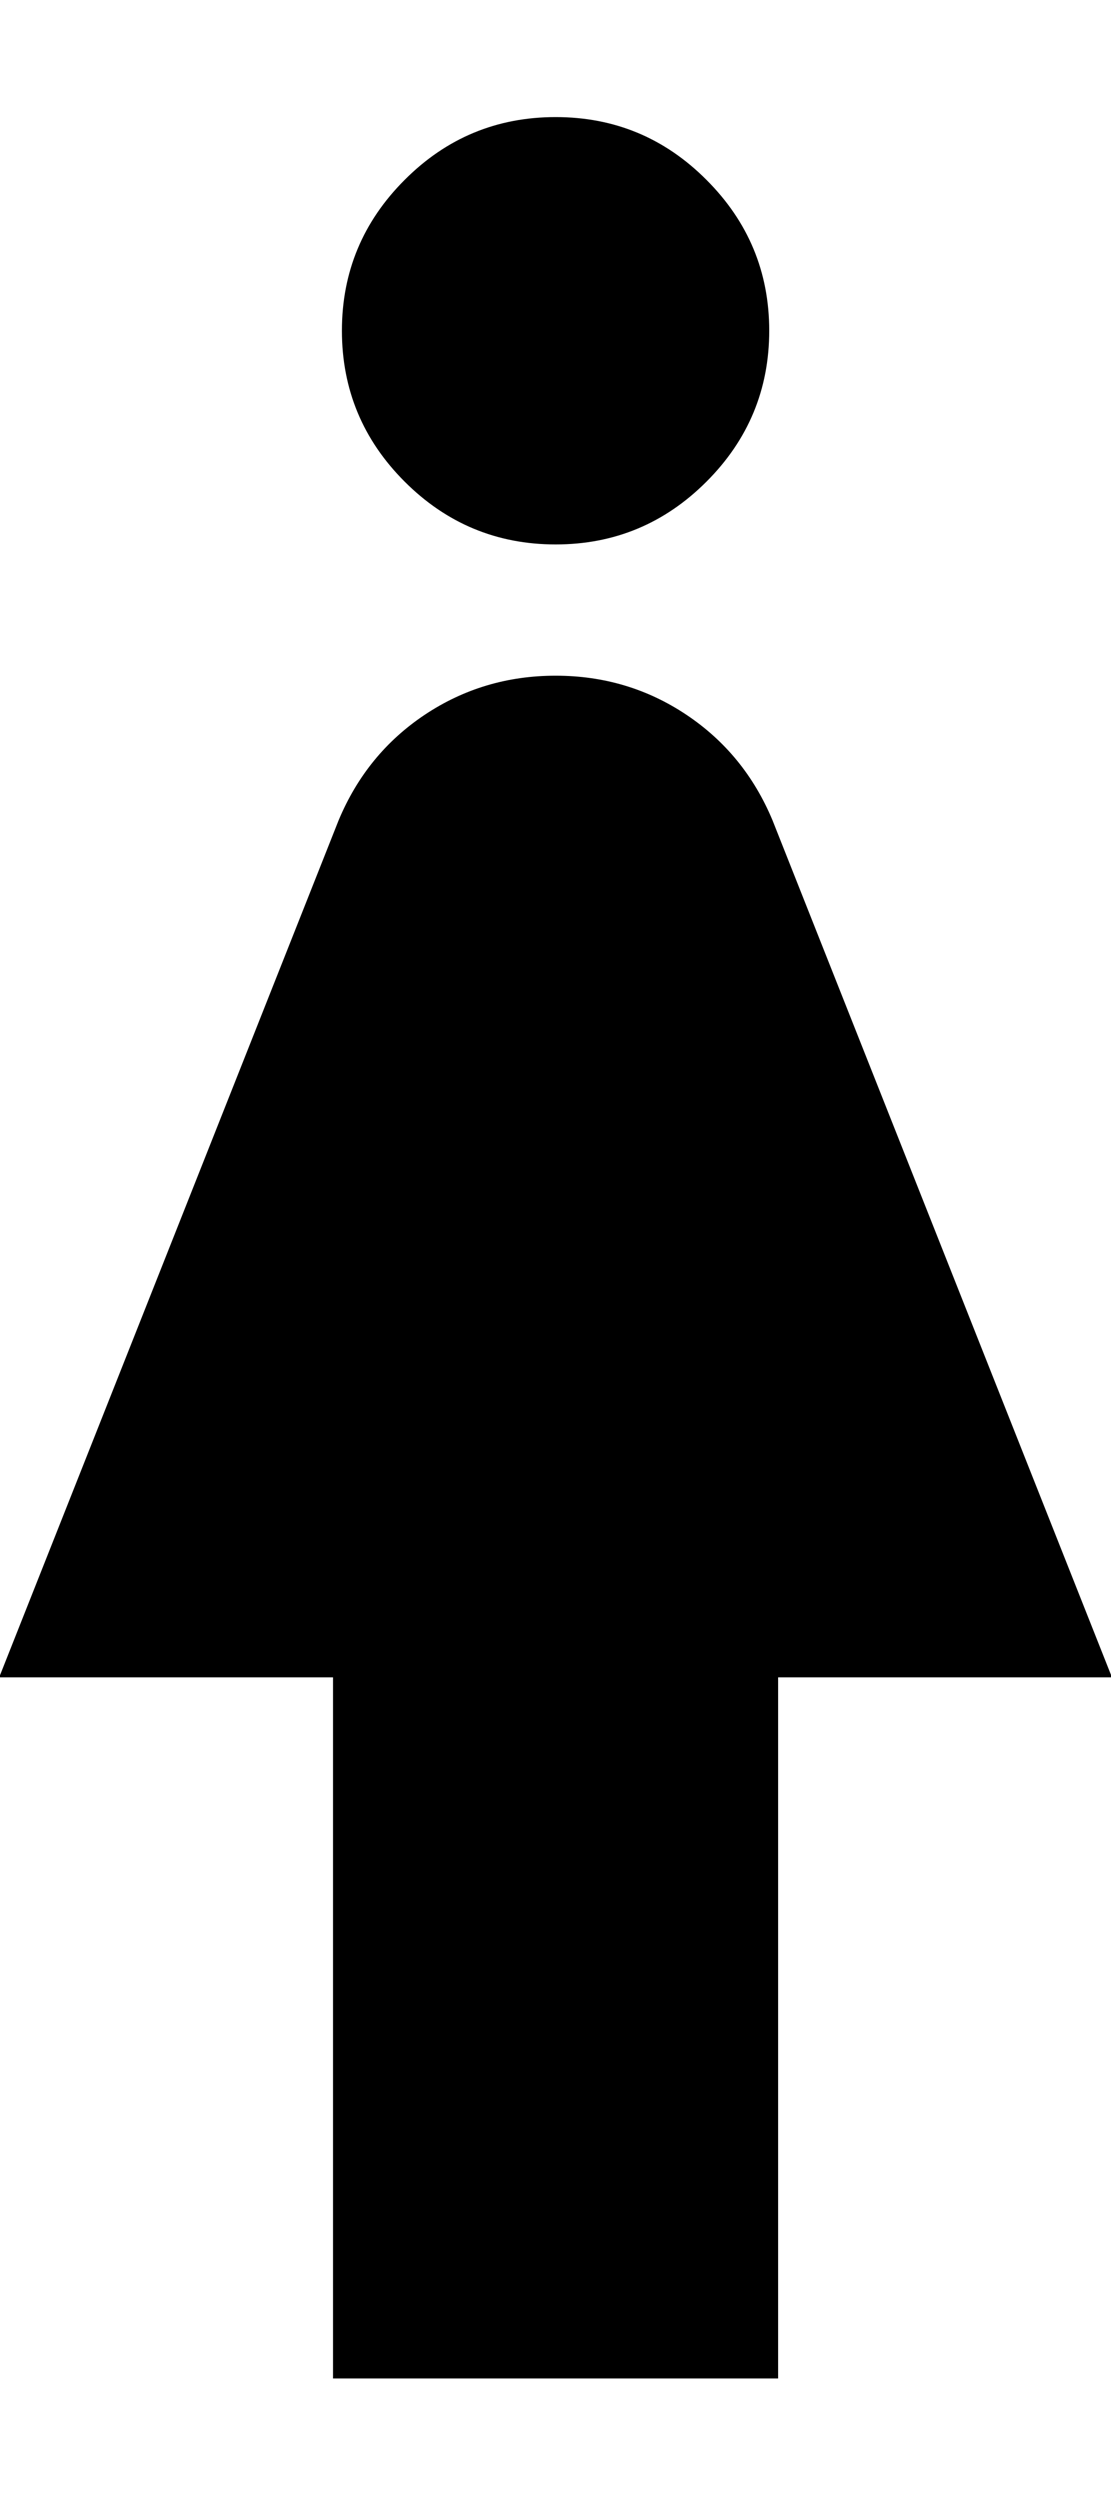 <svg width="8" height="18" viewBox="0 0 8 18" fill="none" xmlns="http://www.w3.org/2000/svg">
<path d="M2.398 17.125V12.077H-0.006L2.438 5.907C2.572 5.586 2.779 5.333 3.059 5.146C3.34 4.959 3.653 4.865 4.001 4.865C4.348 4.865 4.662 4.959 4.942 5.146C5.222 5.333 5.429 5.586 5.563 5.907L8.007 12.077H5.603V17.125H2.398ZM4.001 3.92C3.578 3.92 3.215 3.769 2.914 3.468C2.613 3.167 2.462 2.804 2.462 2.381C2.462 1.958 2.613 1.596 2.914 1.295C3.215 0.993 3.578 0.843 4.001 0.843C4.424 0.843 4.786 0.993 5.087 1.295C5.388 1.596 5.539 1.958 5.539 2.381C5.539 2.804 5.388 3.167 5.087 3.468C4.786 3.769 4.424 3.92 4.001 3.92Z" fill="black"/>
</svg>
